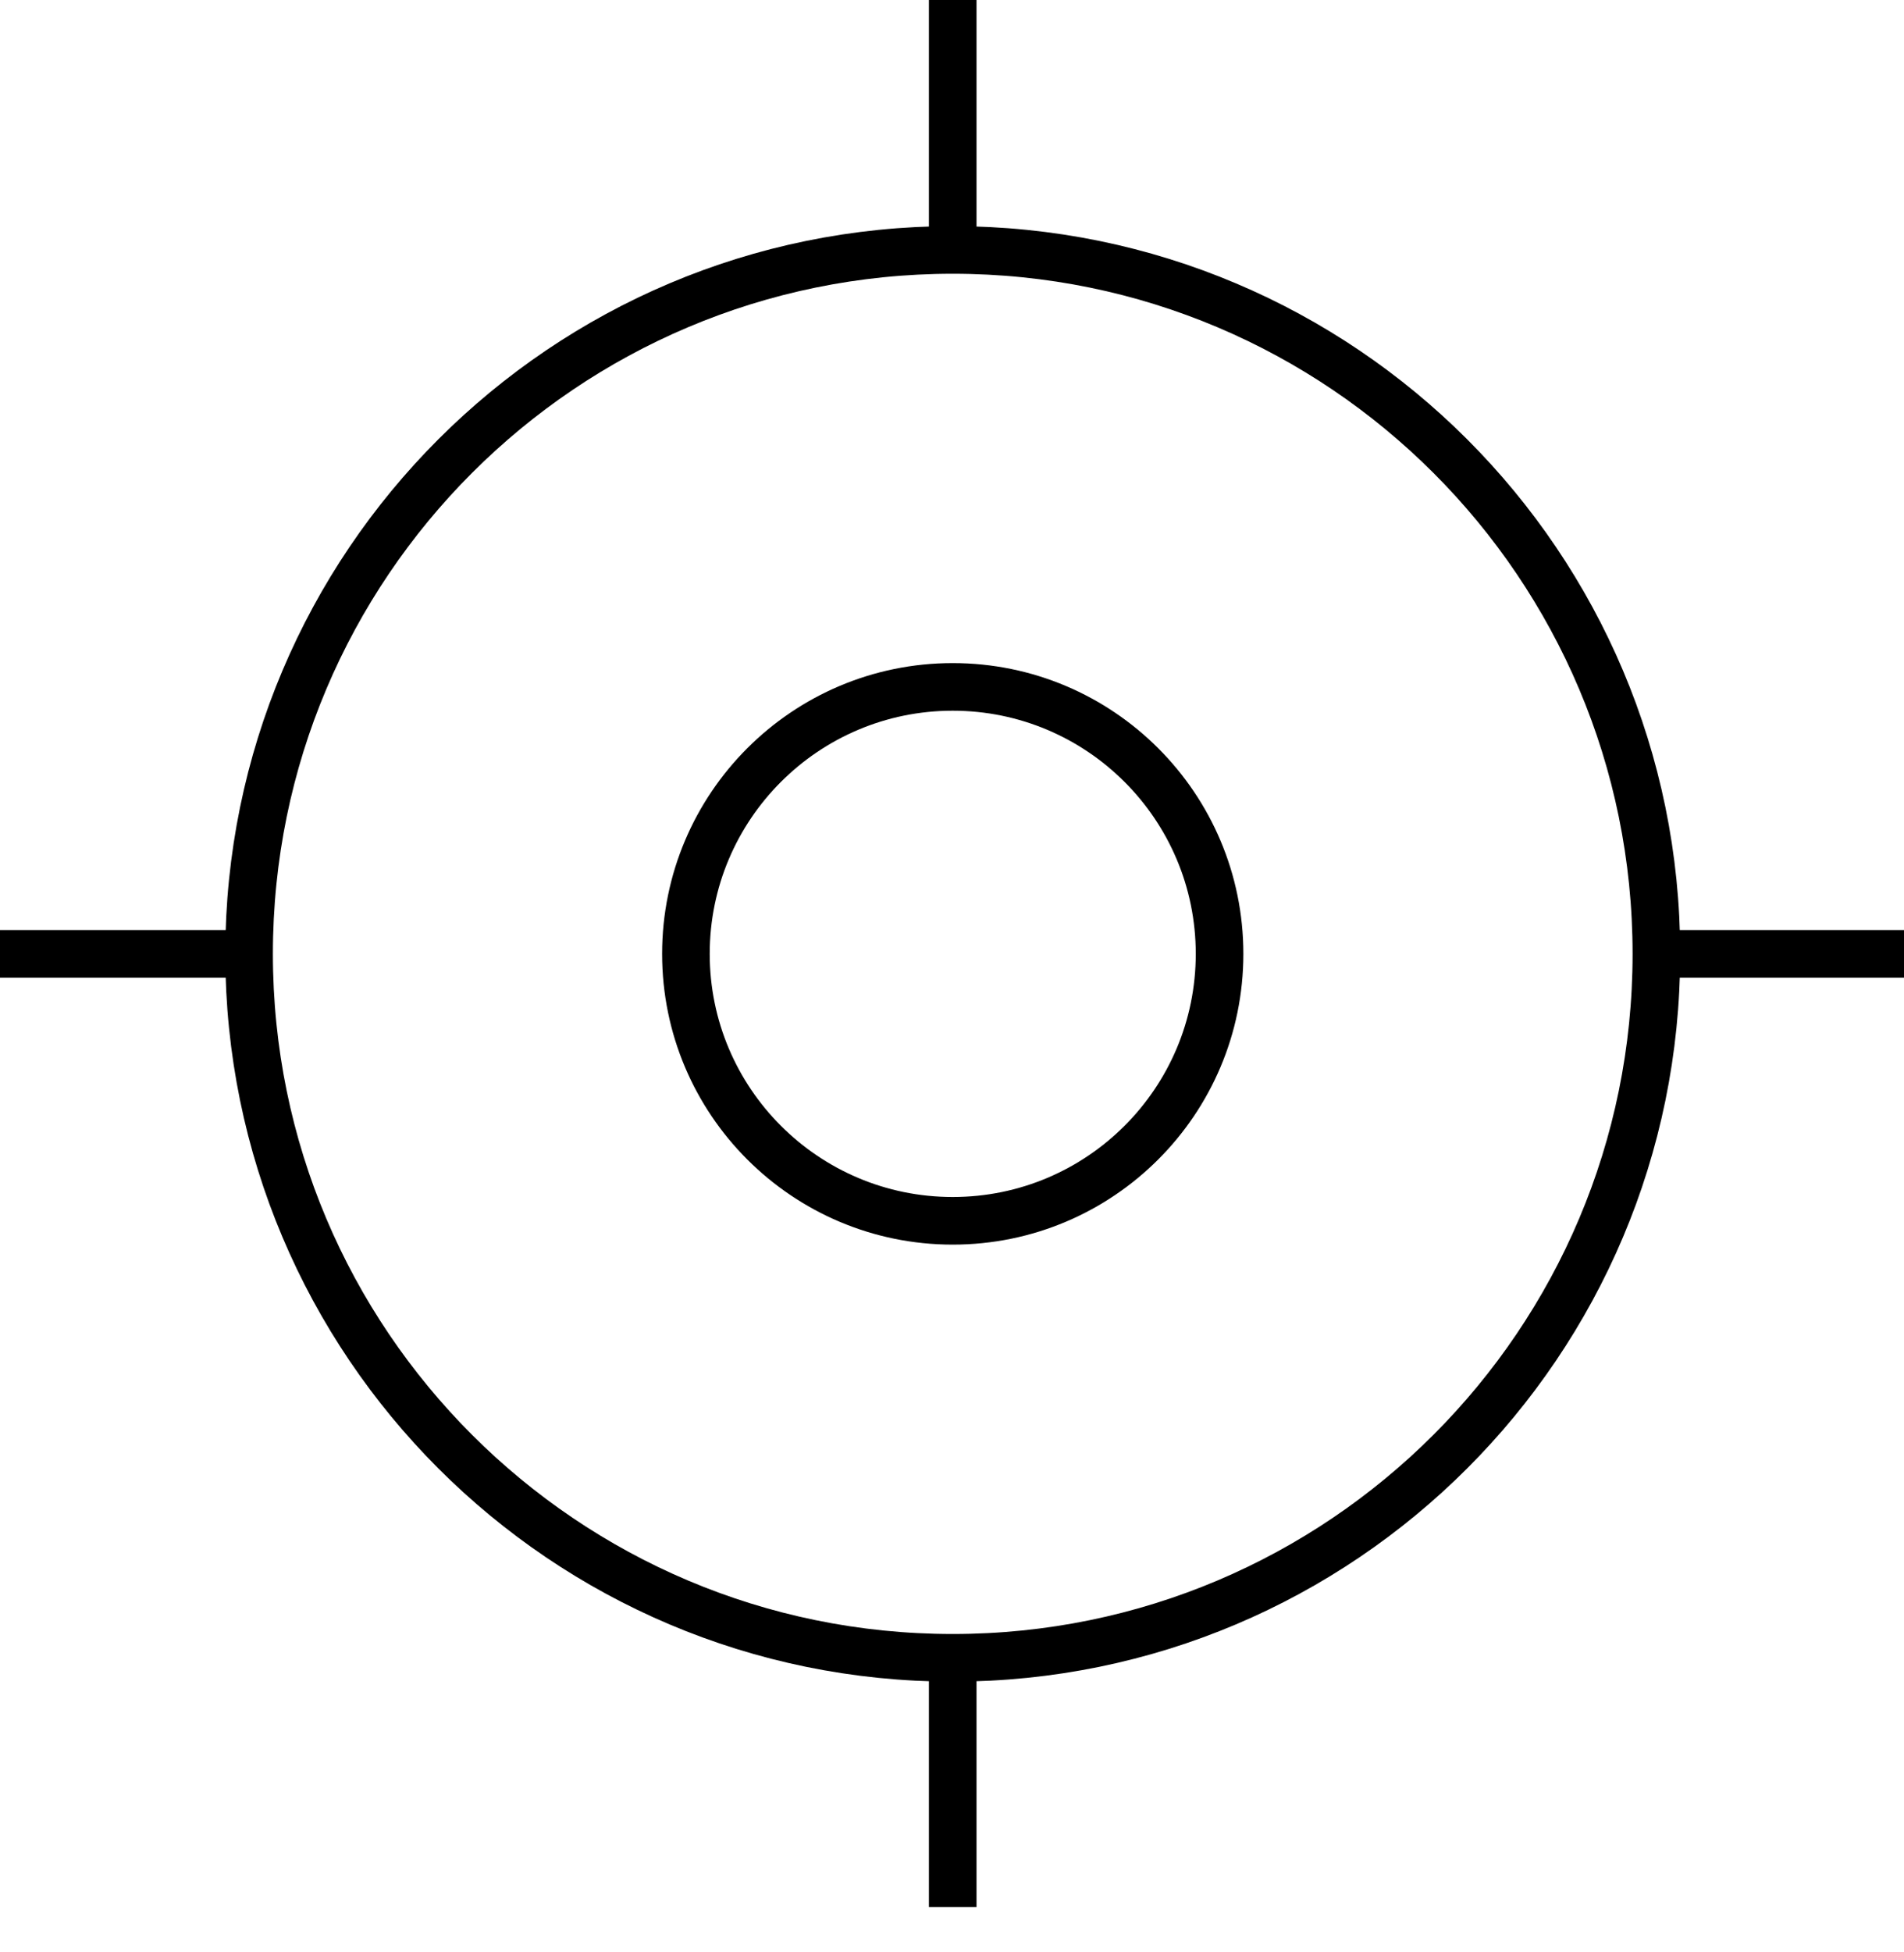 <svg width="40" height="41" viewBox="0 0 40 41" fill="none" xmlns="http://www.w3.org/2000/svg">
<g clip-path="url(#clip0_1_317)">
<path d="M20.015 34.814C28.18 34.814 34.798 28.195 34.798 20.031C34.798 11.867 28.18 5.249 20.015 5.249C11.851 5.249 5.233 11.867 5.233 20.031C5.233 28.195 11.851 34.814 20.015 34.814Z" stroke="black" stroke-miterlimit="10"/>
<path d="M20.015 25.637C23.111 25.637 25.621 23.127 25.621 20.031C25.621 16.935 23.111 14.425 20.015 14.425C16.92 14.425 14.41 16.935 14.41 20.031C14.41 23.127 16.92 25.637 20.015 25.637Z" stroke="black" stroke-miterlimit="10"/>
<path d="M20.015 0V5.225" stroke="black" stroke-miterlimit="10"/>
<path d="M40 20.031H34.783" stroke="black" stroke-miterlimit="10"/>
<path d="M5.225 20.031H0" stroke="black" stroke-miterlimit="10"/>
<path d="M20.015 34.822V40.047" stroke="black" stroke-miterlimit="10"/>
</g>
<defs>
<clipPath id="clip0_1_317">
<rect width="40" height="40.047" fill="white"/>
</clipPath>
</defs>
</svg>
